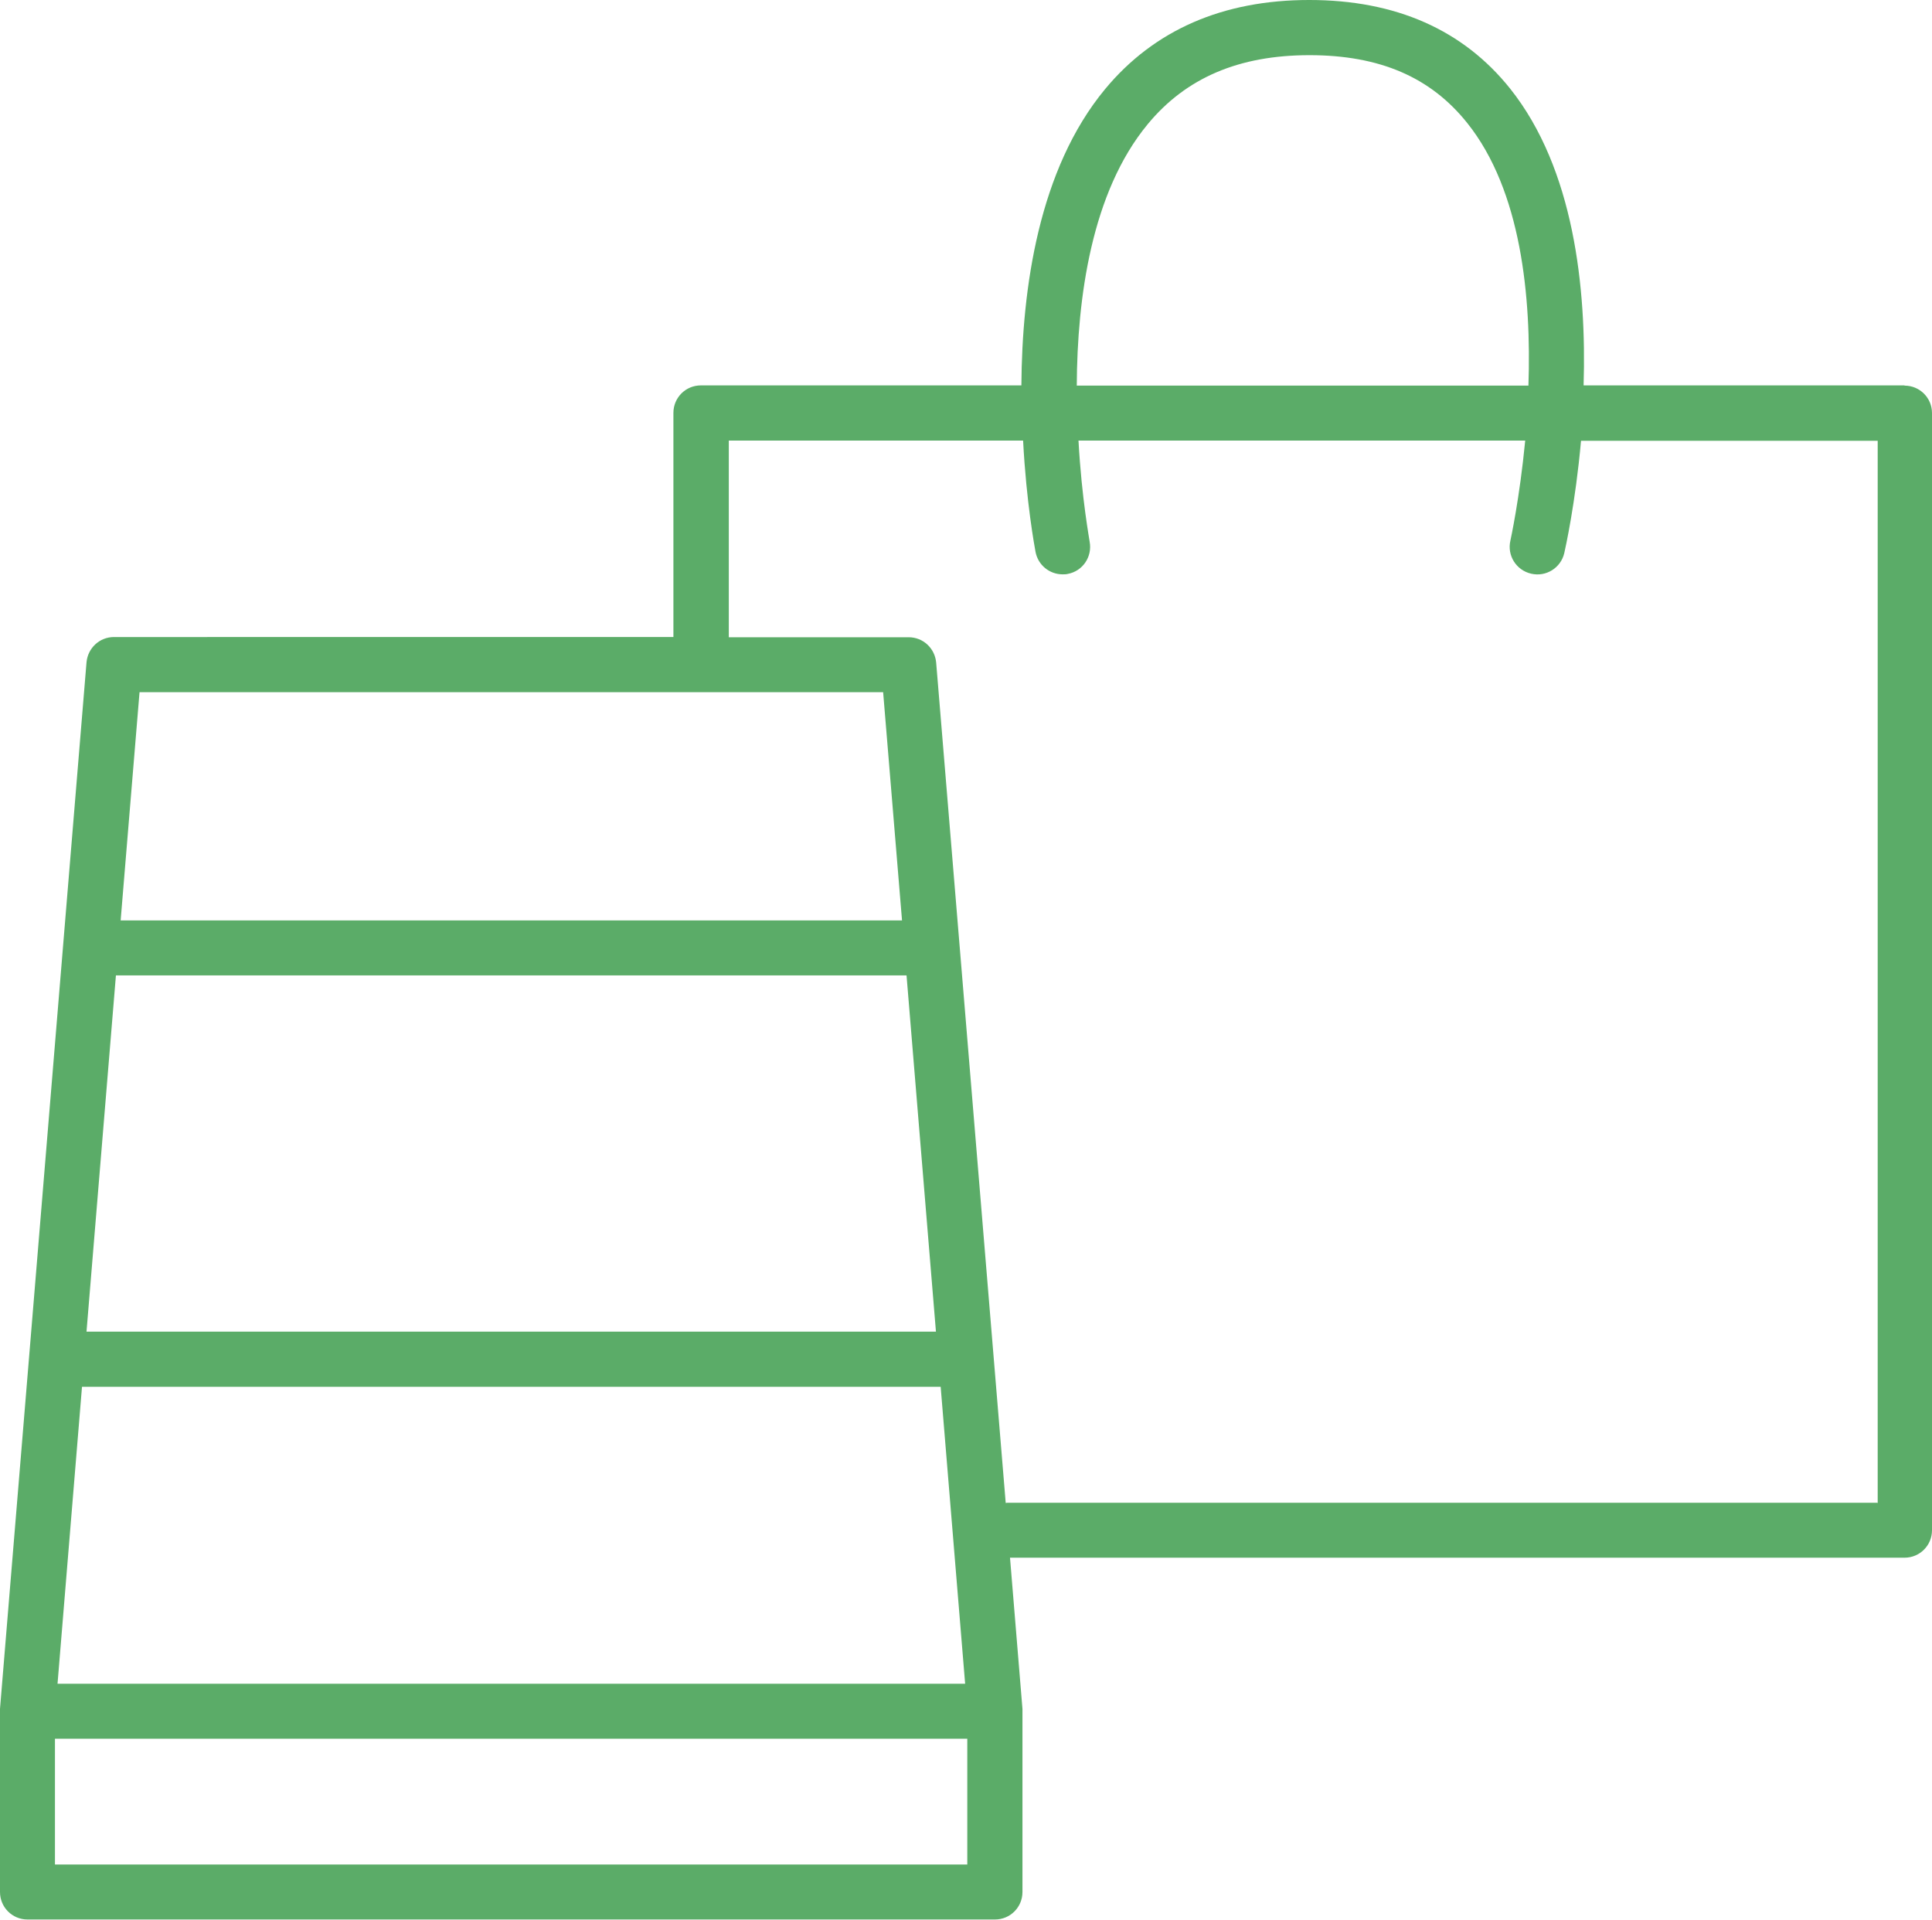 <?xml version="1.0" encoding="UTF-8"?>
<svg id="_レイヤー_2" data-name="レイヤー 2" xmlns="http://www.w3.org/2000/svg" viewBox="0 0 90 89.41">
  <defs>
    <style>
      .cls-1 {
        fill: #5bac68;
      }
    </style>
  </defs>
  <g id="_画像" data-name="画像">
    <path class="cls-1" d="M88.72,17.95h-14.95c.14-4.55-.45-10.09-3.42-13.82-2.19-2.74-5.33-4.13-9.36-4.13s-7.23,1.4-9.51,4.15c-3.09,3.73-3.87,9.27-3.9,13.8h-14.93c-.71,0-1.28.57-1.28,1.28v10.44H5.31c-.67,0-1.22.51-1.28,1.18L0,79.59s0,.03,0,.05c0,.02,0,.04,0,.05v8.43c0,.71.57,1.28,1.28,1.28h45.07c.71,0,1.28-.57,1.28-1.28v-8.43s0-.04,0-.05c0-.02,0-.03,0-.05l-.58-7.04h41.67c.71,0,1.28-.57,1.28-1.28V19.24c0-.71-.57-1.28-1.28-1.28ZM53.46,5.79c1.79-2.17,4.26-3.22,7.54-3.22s5.65,1.03,7.35,3.16c2.52,3.15,2.99,8.11,2.85,12.23h-21.04c.02-4.1.69-9.01,3.3-12.17ZM41.14,32.24l.88,10.63H5.62l.88-10.63h34.65ZM3.82,64.59h40l1.14,13.83H2.68l1.14-13.83ZM4.03,62.02l1.37-16.59h36.83l1.37,16.59H4.03ZM45.07,86.84H2.56v-5.86h42.5v5.86ZM87.44,69.99h-40.46s-.09,0-.13.01l-3.24-39.14c-.06-.67-.61-1.18-1.28-1.18h-8.38v-9.16h13.71c.15,2.89.54,4.97.58,5.19.12.61.65,1.04,1.26,1.04.08,0,.16,0,.24-.02.7-.13,1.15-.8,1.02-1.5,0-.05-.37-1.99-.52-4.71h20.81c-.26,2.7-.68,4.61-.69,4.66-.16.69.27,1.38.97,1.54.69.16,1.38-.27,1.54-.96.05-.22.52-2.32.78-5.23h13.82v49.47Z"/>
  </g>
</svg>
